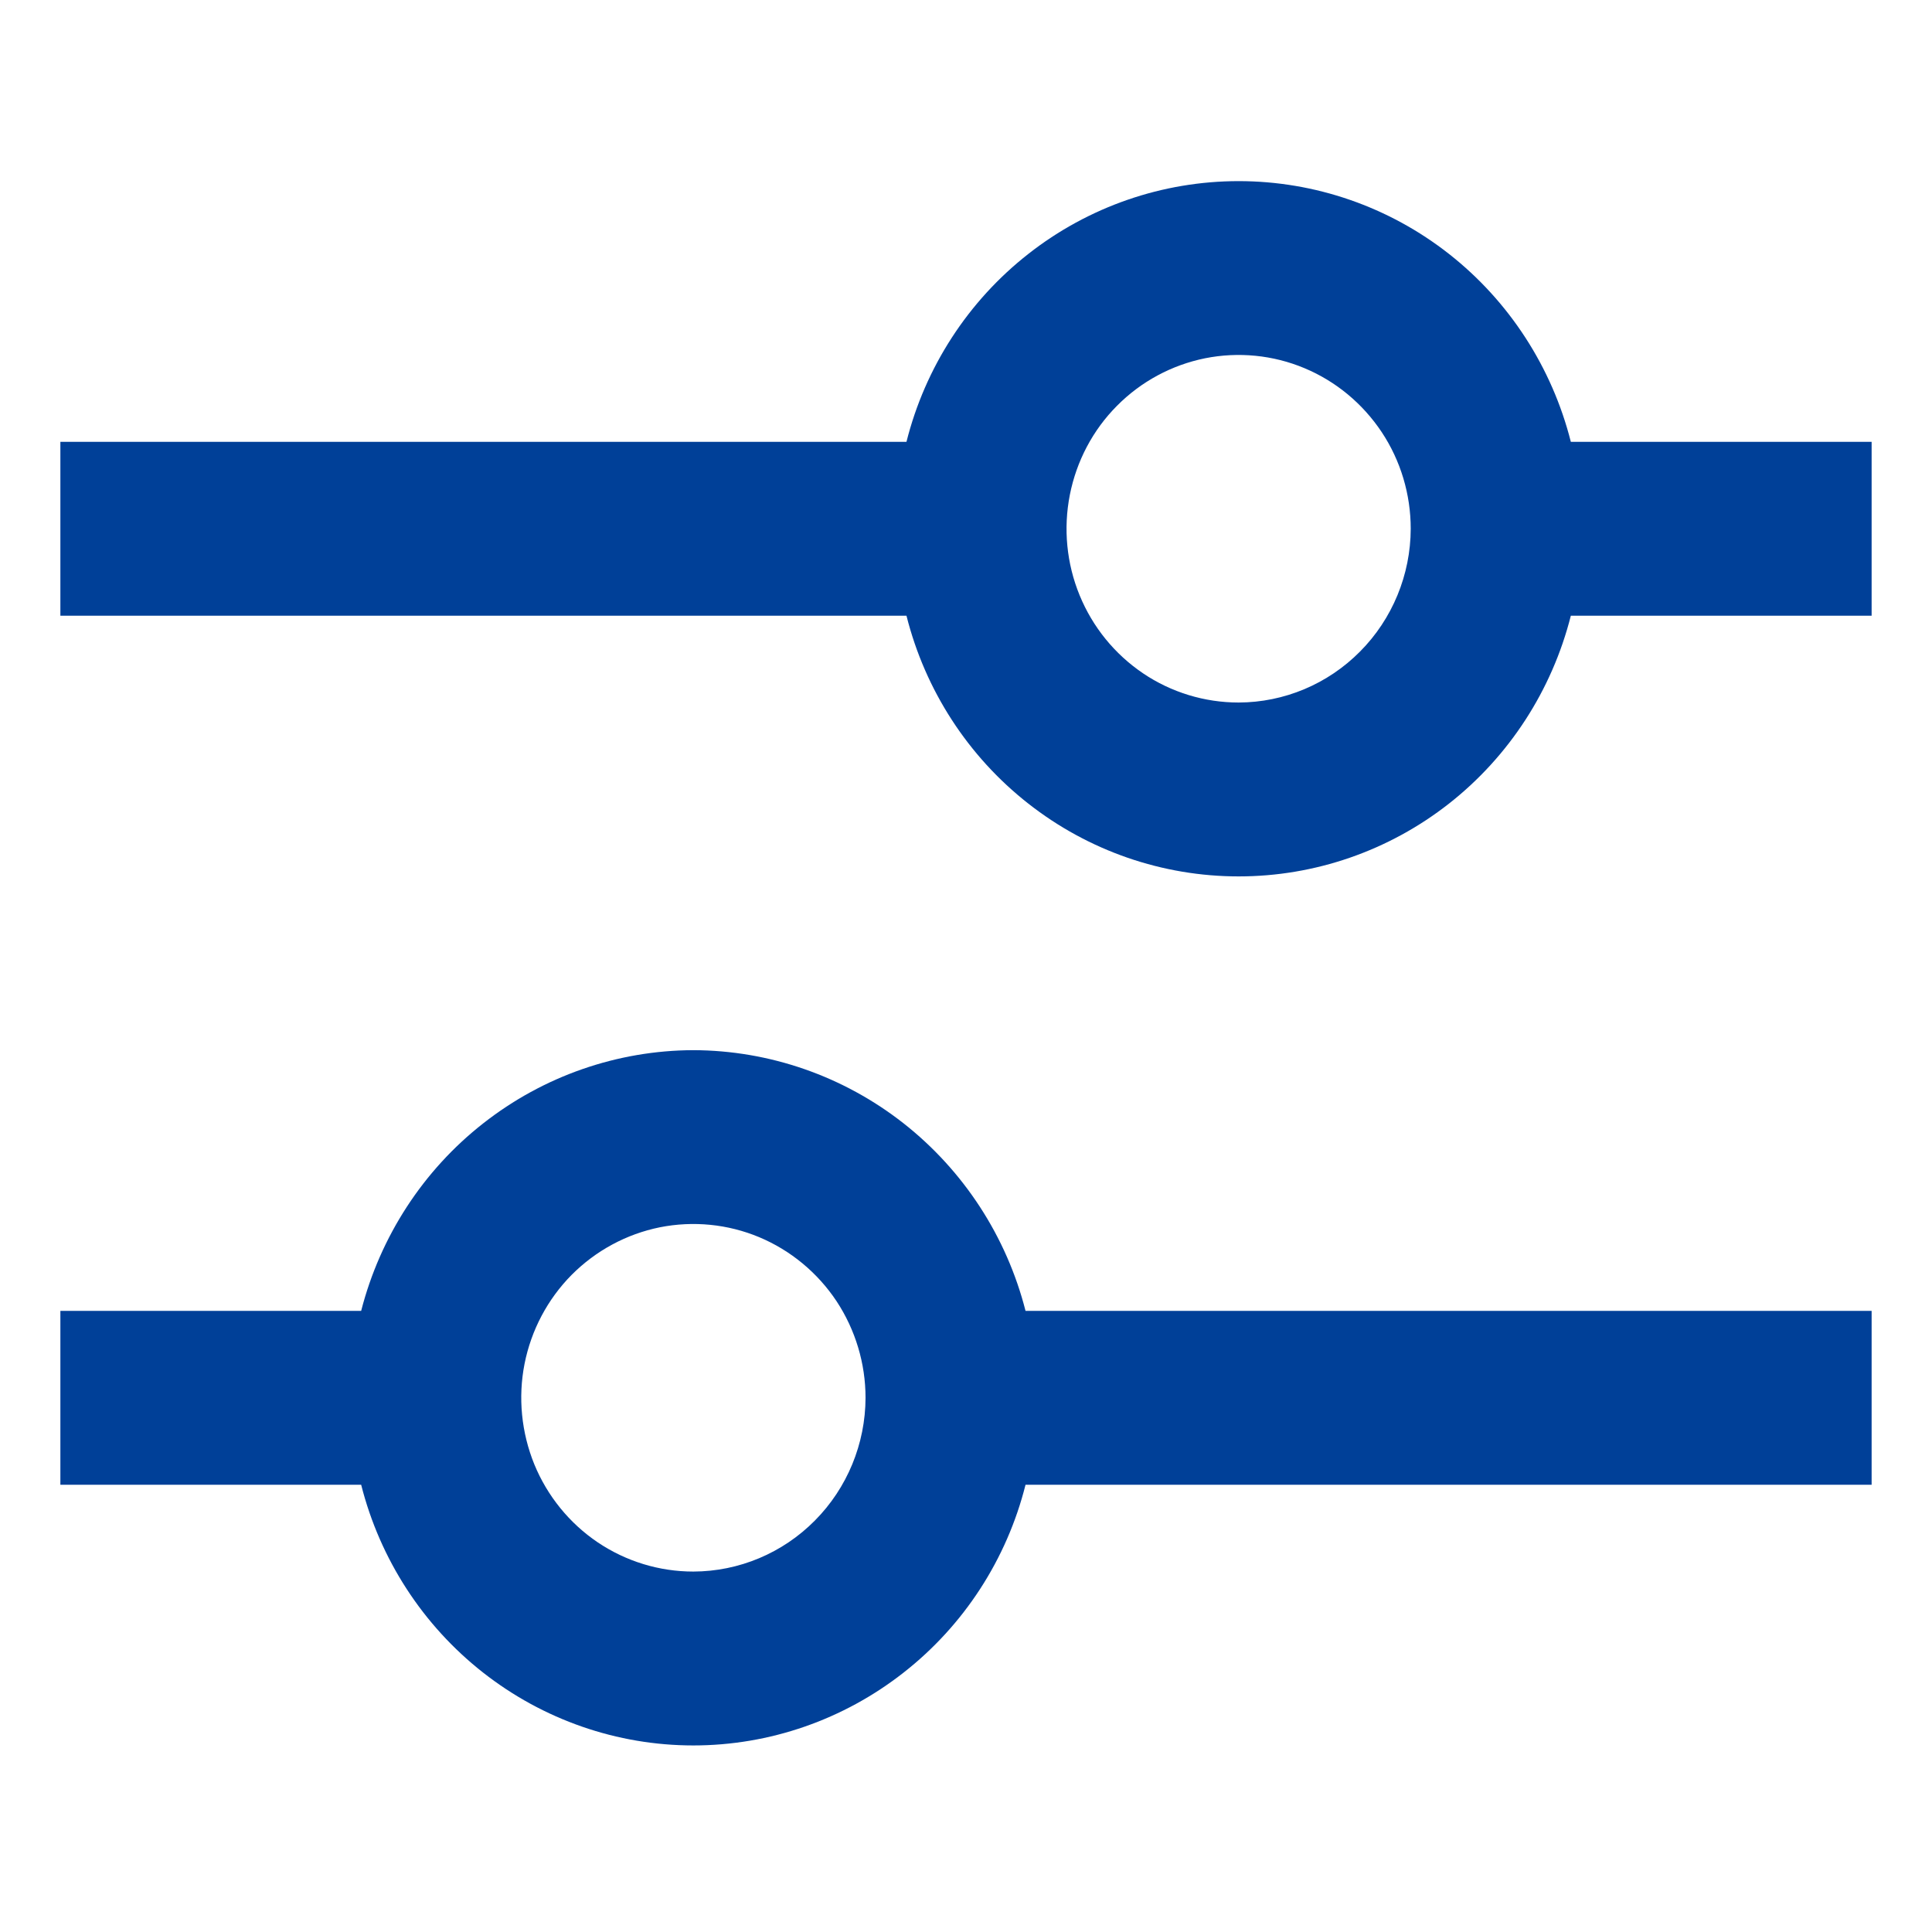 <svg width="16" height="16" viewBox="0 0 16 16" fill="none" xmlns="http://www.w3.org/2000/svg">
<g clip-path="url(#clip0_2860_8834)">
<path d="M5.742 8.697C5.112 8.699 4.5 8.912 4.002 9.303C3.504 9.693 3.149 10.24 2.991 10.856H0.5V12.296H2.991C3.147 12.913 3.502 13.46 4 13.851C4.498 14.242 5.111 14.455 5.742 14.455C6.373 14.455 6.986 14.242 7.484 13.851C7.983 13.46 8.338 12.913 8.493 12.296H15.5V10.856H8.493C8.336 10.24 7.98 9.694 7.483 9.303C6.985 8.912 6.373 8.699 5.742 8.697ZM5.742 13.015C5.46 13.015 5.185 12.931 4.95 12.773C4.716 12.615 4.533 12.39 4.425 12.127C4.318 11.864 4.289 11.574 4.344 11.295C4.399 11.016 4.535 10.759 4.734 10.558C4.934 10.357 5.188 10.22 5.464 10.164C5.741 10.109 6.027 10.137 6.288 10.246C6.548 10.355 6.771 10.54 6.928 10.776C7.084 11.013 7.168 11.291 7.168 11.576C7.167 11.957 7.016 12.323 6.749 12.592C6.482 12.862 6.12 13.014 5.742 13.015ZM13.009 3.659C12.853 3.042 12.498 2.494 12 2.103C11.502 1.712 10.889 1.5 10.258 1.5C9.627 1.5 9.014 1.712 8.516 2.103C8.017 2.494 7.662 3.042 7.507 3.659H0.5V5.099H7.507C7.662 5.716 8.017 6.264 8.516 6.655C9.014 7.046 9.627 7.258 10.258 7.258C10.889 7.258 11.502 7.046 12 6.655C12.498 6.264 12.853 5.716 13.009 5.099H15.5V3.659H13.009ZM10.258 5.818C9.976 5.818 9.7 5.734 9.466 5.576C9.231 5.417 9.049 5.193 8.941 4.93C8.833 4.667 8.805 4.377 8.86 4.098C8.915 3.819 9.05 3.562 9.25 3.361C9.449 3.16 9.703 3.023 9.98 2.967C10.256 2.912 10.543 2.94 10.803 3.049C11.064 3.158 11.286 3.343 11.443 3.579C11.6 3.816 11.683 4.094 11.683 4.379C11.682 4.76 11.531 5.126 11.264 5.395C10.997 5.665 10.635 5.817 10.258 5.818Z" fill="#004098"/>
</g>
<defs>
<clipPath id="clip0_2860_8834">
<rect width="15" height="12.954" fill="white" transform="translate(0.5 1.5)"/>
</clipPath>
</defs>
</svg>
